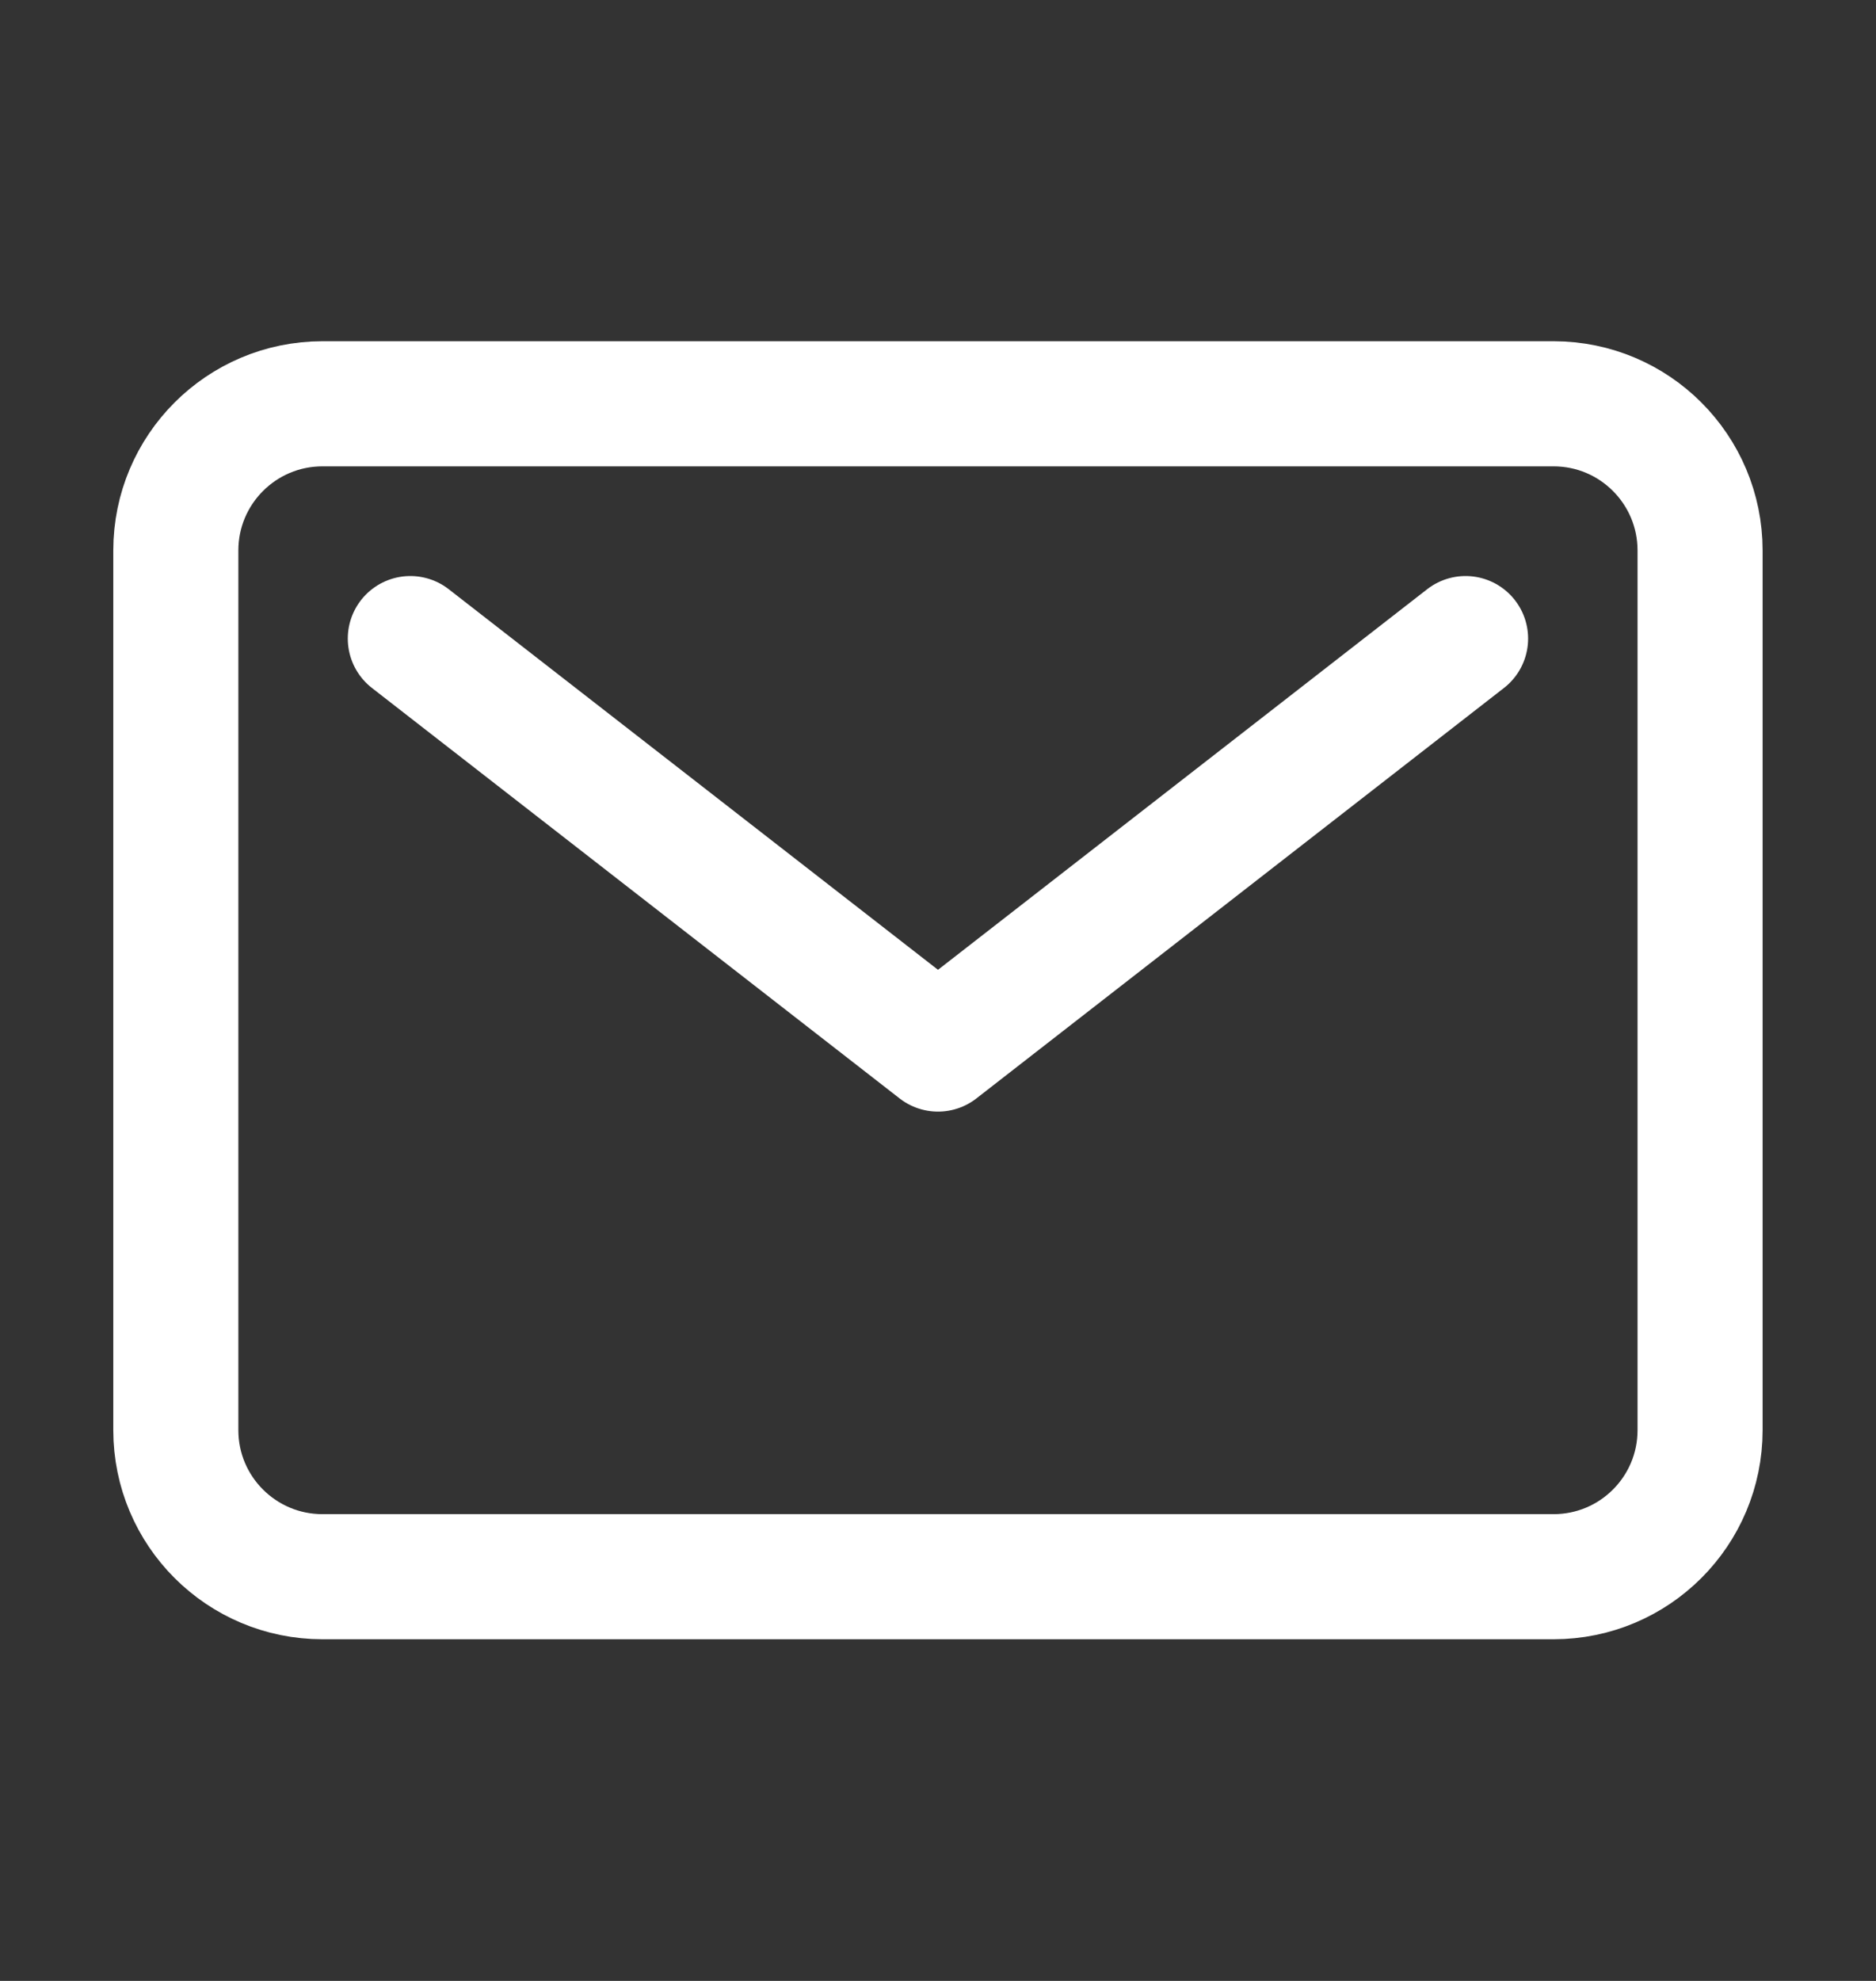 <svg width="18" height="19" viewBox="0 0 18 19" fill="none" xmlns="http://www.w3.org/2000/svg">
<rect x="0" y="0" width="18" height="19" fill="#333333" stroke="none"/>
<path d="M14.906 3.873H3.094C2.317 3.873 1.687 4.503 1.687 5.28V13.717C1.687 14.494 2.317 15.123 3.094 15.123H14.906C15.683 15.123 16.312 14.494 16.312 13.717V5.28C16.312 4.503 15.683 3.873 14.906 3.873Z" stroke="white" stroke-width="1.2" stroke-linecap="round" stroke-linejoin="round"/>
<path d="M3.937 6.125L9 10.062L14.062 6.125" stroke="white" stroke-width="1.2" stroke-linecap="round" stroke-linejoin="round"/>
</svg>
